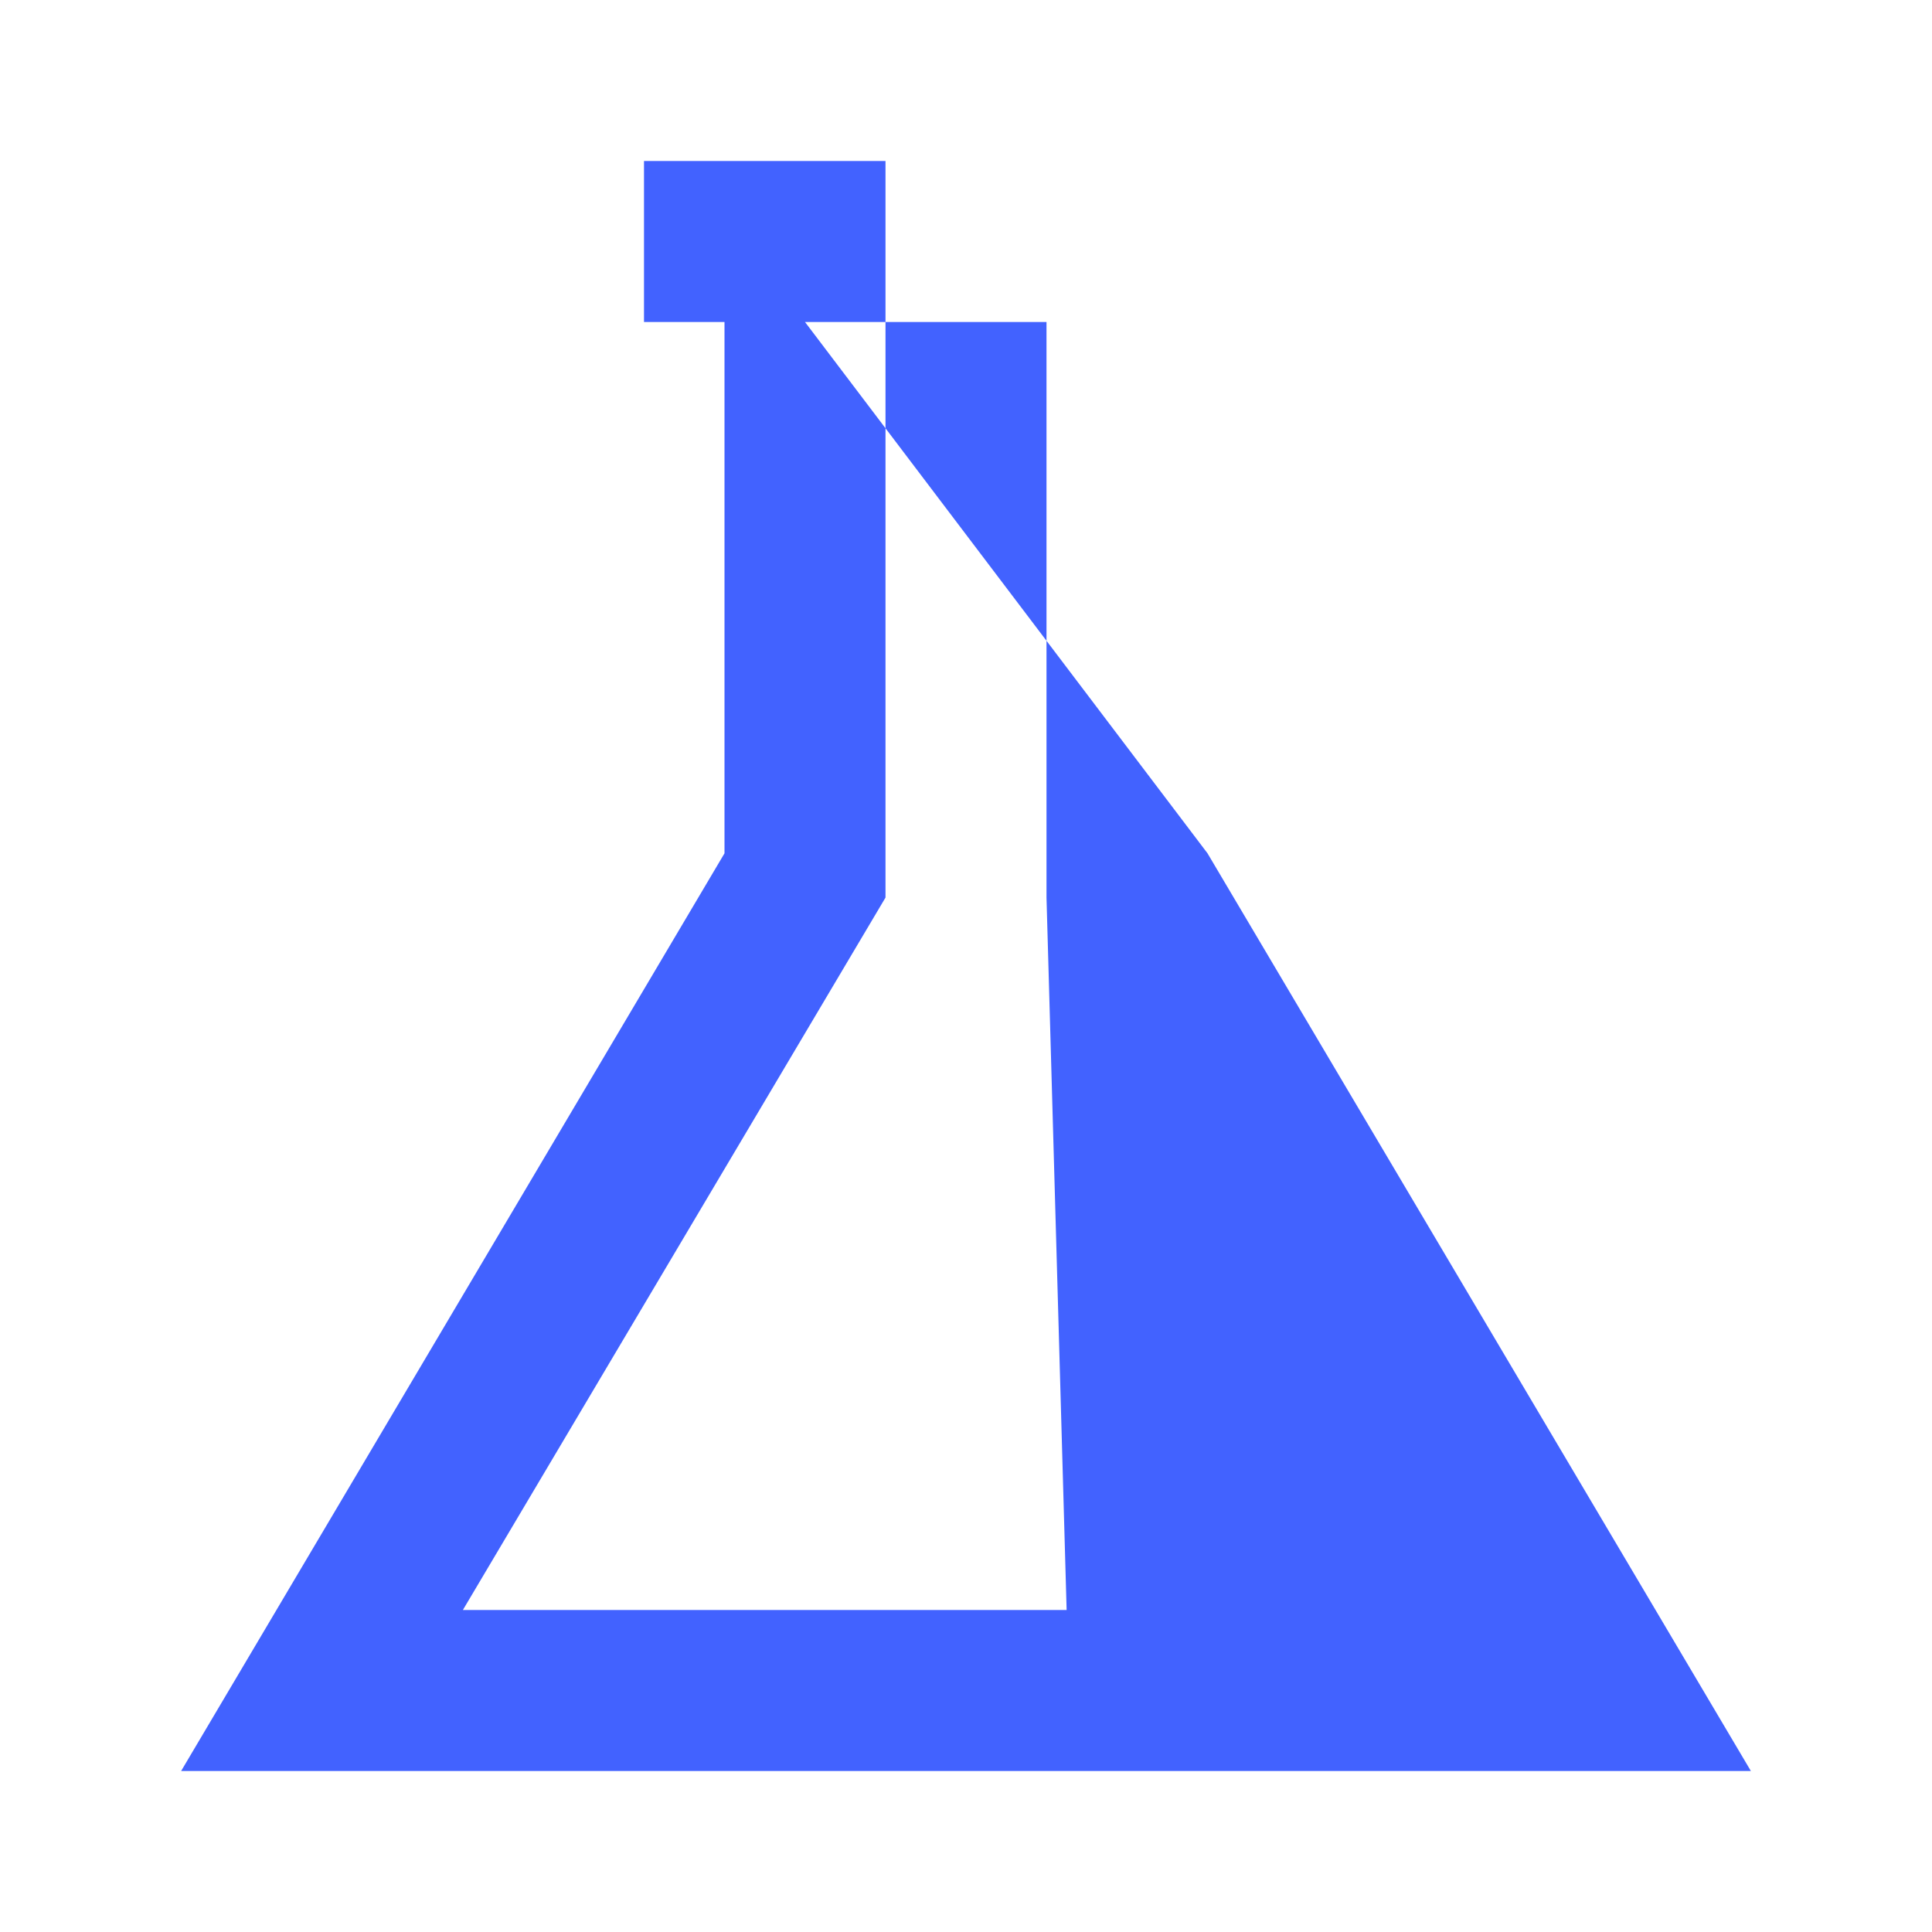 <svg width="48" height="48" viewBox="0 0 24 24" xmlns="http://www.w3.org/2000/svg" class="colored-icon--app"><path fill="#4262ff" d="M10,4h1V2H8V4H9v6.6L2.25,22H21.75L15,10.6Zm3.25,16H5.75L11,11.15V4h2v7.15Z"></path></svg>